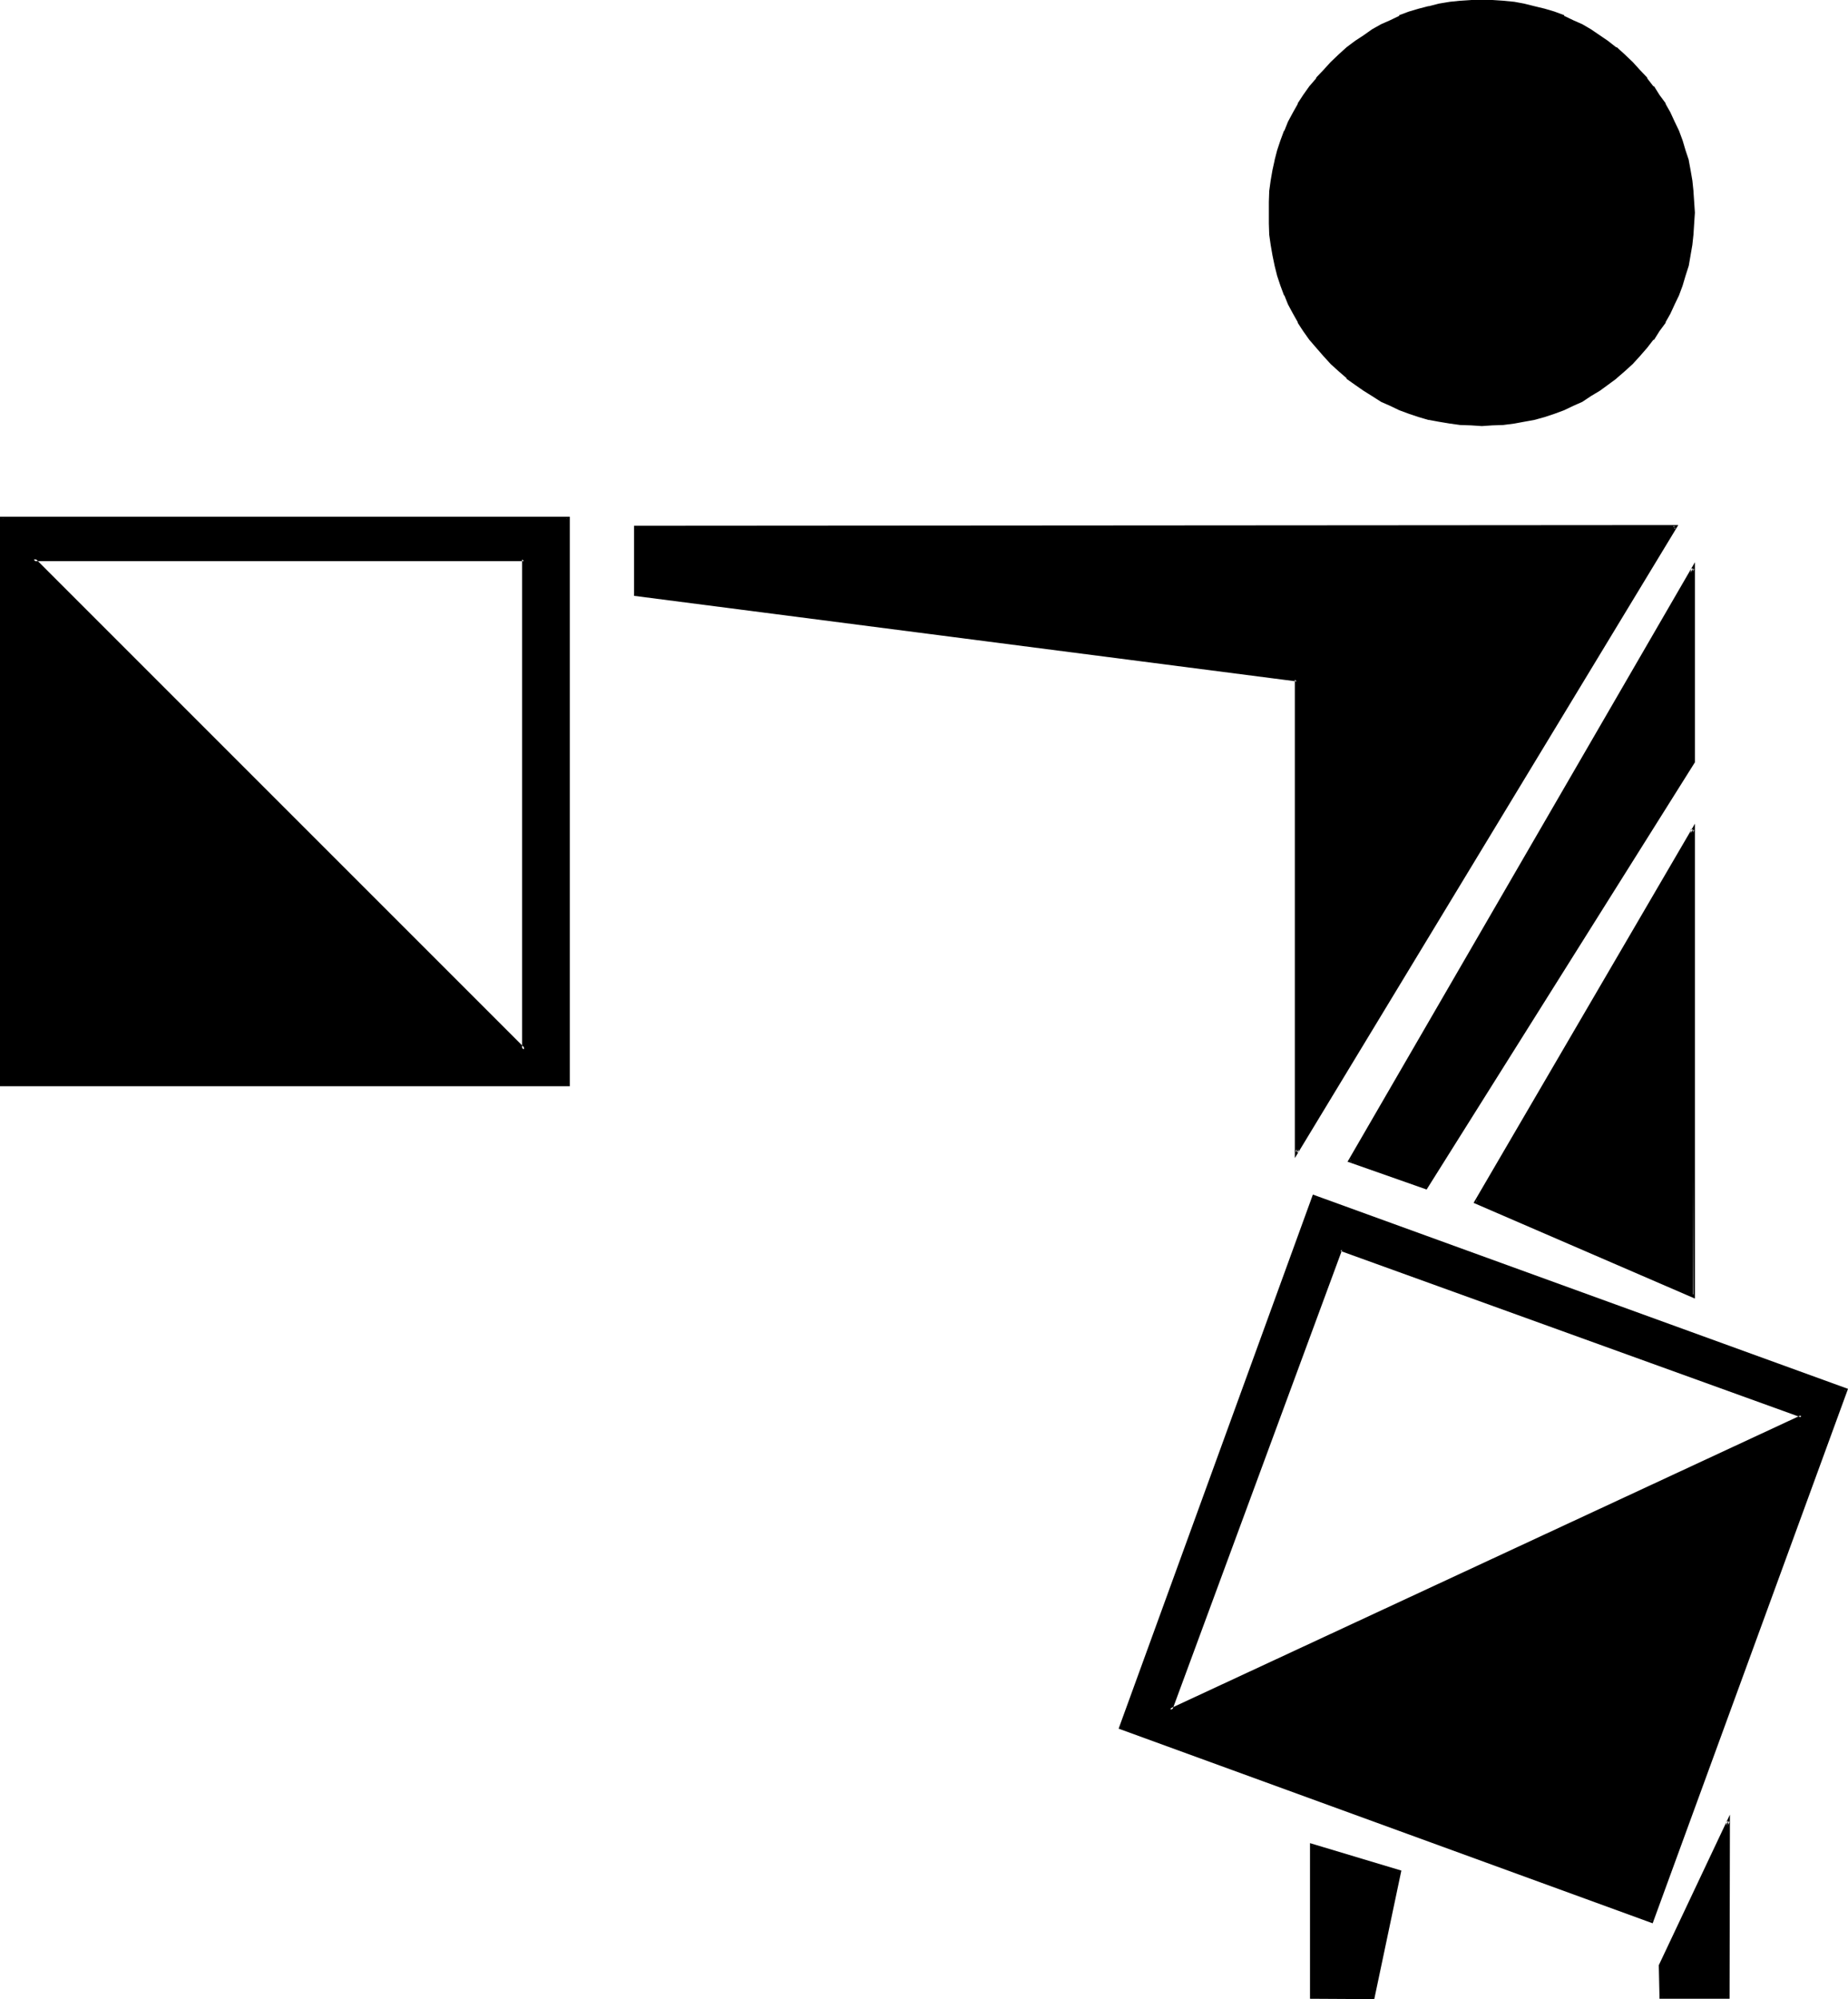 <?xml version="1.0" encoding="UTF-8" standalone="no"?>
<svg
   version="1.0"
   width="129.997mm"
   height="140.614mm"
   id="svg11"
   sodipodi:docname="Bravo 4.wmf"
   xmlns:inkscape="http://www.inkscape.org/namespaces/inkscape"
   xmlns:sodipodi="http://sodipodi.sourceforge.net/DTD/sodipodi-0.dtd"
   xmlns="http://www.w3.org/2000/svg"
   xmlns:svg="http://www.w3.org/2000/svg">
  <sodipodi:namedview
     id="namedview11"
     pagecolor="#ffffff"
     bordercolor="#000000"
     borderopacity="0.25"
     inkscape:showpageshadow="2"
     inkscape:pageopacity="0.0"
     inkscape:pagecheckerboard="0"
     inkscape:deskcolor="#d1d1d1"
     inkscape:document-units="mm" />
  <defs
     id="defs1">
    <pattern
       id="WMFhbasepattern"
       patternUnits="userSpaceOnUse"
       width="6"
       height="6"
       x="0"
       y="0" />
  </defs>
  <path
     style="fill:#000000;fill-opacity:1;fill-rule:evenodd;stroke:none"
     d="m 348.576,530.976 h 16.512 L 372,497.568 348.576,490.464 Z M 139.296,148.704 V 279.072 L 8.928,148.704 Z m 217.248,183.36 122.496,44.448 -167.904,78.048 z m 77.28,-315.264 -2.112,-1.92 -2.112,-1.92 -2.304,-1.632 -2.208,-1.632 -2.304,-1.44 -2.4,-1.44 -2.304,-1.152 -2.4,-1.152 -2.592,-0.96 -2.592,-0.768 -2.592,-0.864 -2.688,-0.48 -2.784,-0.48 -2.784,-0.288 -2.88,-0.192 h -2.784 -2.88 l -2.88,0.192 -2.784,0.288 -2.688,0.48 -2.784,0.48 -2.592,0.864 -2.592,0.768 -2.592,0.96 -2.4,1.152 -2.4,1.152 -2.304,1.44 -2.4,1.44 -2.112,1.632 -2.304,1.632 -2.016,1.92 -2.112,1.92 -2.016,2.112 -1.92,2.112 -1.728,2.208 -1.632,2.304 -1.44,2.208 -1.344,2.304 -1.248,2.4 -0.96,2.496 -0.96,2.592 -0.864,2.496 -0.768,2.592 -0.48,2.592 -0.48,2.976 -0.384,2.688 -0.096,2.784 -0.192,2.88 0.192,2.88 0.096,2.976 0.384,2.688 0.48,2.784 0.48,2.784 0.768,2.592 0.864,2.496 0.96,2.496 0.96,2.592 1.248,2.208 1.344,2.4 1.44,2.304 1.632,2.304 1.728,2.208 1.92,2.112 2.016,2.112 2.112,1.92 2.016,1.92 2.304,1.632 2.112,1.632 2.4,1.44 2.304,1.344 2.4,1.248 2.4,1.152 2.592,0.96 2.592,0.768 2.592,0.672 2.784,0.48 2.688,0.672 2.784,0.192 2.88,0.288 h 2.88 2.784 l 2.88,-0.288 2.784,-0.192 2.784,-0.672 2.688,-0.48 2.592,-0.672 2.592,-0.768 2.592,-0.96 2.4,-1.152 2.304,-1.248 2.4,-1.344 2.304,-1.44 2.208,-1.632 2.304,-1.632 2.112,-1.92 2.112,-1.92 1.92,-2.112 1.92,-2.112 1.632,-2.208 1.632,-2.304 1.44,-2.304 1.44,-2.4 1.152,-2.208 1.056,-2.592 1.056,-2.496 0.768,-2.496 0.672,-2.592 0.576,-2.784 0.48,-2.784 0.384,-2.688 0.192,-2.976 v -2.88 -2.88 l -0.192,-2.784 -0.384,-2.688 -0.48,-2.976 -0.576,-2.592 -0.672,-2.592 -0.768,-2.496 -1.056,-2.592 -1.056,-2.496 -1.152,-2.4 -1.44,-2.304 -1.44,-2.208 -1.632,-2.304 -1.632,-2.208 -1.92,-2.112 z m -75.072,291.84 20.256,7.104 71.136,-113.28 v -51.36 z m 33.696,11.04 57.696,24.864 V 220.416 Z m -223.392,-161.664 175.68,22.656 v 125.76 L 445.44,140.064 H 169.056 Z M 297.888,459.264 439.296,510.624 490.656,369.6 349.44,318.048 Z m 143.616,63.168 v 8.544 h 17.952 V 484.128 Z M 0.384,137.856 V 288.48 h 150.72 V 137.856 Z"
     id="path1" />
  <path
     style="fill:#000000;fill-opacity:1;fill-rule:evenodd;stroke:none"
     d="m 139.296,149.184 -0.48,-0.48 V 279.072 L 139.68,278.784 9.216,148.32 8.928,149.184 H 139.296 L 139.68,148.32 7.968,148.224 139.872,280.032 139.68,148.32 Z"
     id="path2" />
  <path
     style="fill:#000000;fill-opacity:1;fill-rule:evenodd;stroke:none"
     d="m 356.832,332.256 -0.48,0.288 122.496,44.256 v -0.576 l -167.904,78.048 0.672,0.48 45.216,-122.496 -0.576,-0.672 -45.792,123.84 169.728,-79.104 -123.936,-44.736 z"
     id="path3" />
  <path
     style="fill:#000000;fill-opacity:1;fill-rule:evenodd;stroke:none"
     d="M 434.112,16.512 432,14.496 l -2.112,-1.92 h -0.192 l -2.208,-1.728 -2.112,-1.44 -2.4,-1.632 -2.304,-1.344 -2.4,-1.056 -2.4,-1.152 V 4.032 L 413.28,3.072 410.688,2.304 407.904,1.632 405.216,0.96 402.624,0.48 399.648,0.192 396.768,0 h -2.784 -2.88 l -2.88,0.192 -2.784,0.288 -2.88,0.48 -2.592,0.672 h -0.192 l -2.592,0.672 -2.592,0.768 -2.592,0.96 v 0.192 l -2.4,1.152 -2.4,1.056 -2.4,1.344 -2.304,1.632 -2.208,1.44 -2.304,1.728 -2.112,1.92 -2.112,2.016 -1.92,2.112 -1.92,2.016 v 0.192 l -1.824,2.112 -1.632,2.304 -1.44,2.208 v 0.192 l -1.248,2.208 -1.344,2.496 -0.96,2.4 h -0.096 l -0.96,2.592 -0.864,2.592 -0.672,2.592 v 0.096 l -0.576,2.592 -0.48,2.784 -0.384,2.784 v 0.096 l -0.096,2.784 v 2.88 2.88 l 0.096,2.976 0.384,2.688 0.48,2.784 0.576,2.784 0.672,2.688 0.864,2.592 0.96,2.592 h 0.096 l 0.96,2.4 1.344,2.496 1.248,2.208 v 0.192 l 1.44,2.208 1.632,2.304 1.824,2.112 1.92,2.208 1.92,2.112 2.112,1.92 2.112,1.824 v 0.192 l 2.304,1.632 2.208,1.536 2.304,1.44 2.4,1.536 2.4,1.056 2.4,1.152 2.592,0.96 2.592,0.864 2.592,0.768 h 0.192 l 2.592,0.48 2.88,0.48 2.784,0.384 2.88,0.096 2.88,0.192 2.784,-0.192 2.88,-0.096 2.976,-0.384 2.592,-0.48 2.688,-0.48 2.784,-0.768 2.592,-0.864 2.592,-0.96 2.4,-1.152 2.4,-1.056 2.304,-1.536 2.4,-1.44 2.112,-1.536 2.208,-1.632 0.192,-0.192 2.112,-1.824 2.112,-1.92 1.92,-2.112 1.92,-2.208 1.632,-2.112 h 0.192 l 1.44,-2.304 1.632,-2.208 v -0.192 l 1.248,-2.208 1.152,-2.496 1.152,-2.4 0.96,-2.592 0.768,-2.592 0.864,-2.688 0.48,-2.784 0.48,-2.784 0.288,-2.688 0.192,-2.976 0.192,-2.88 -0.192,-2.88 -0.192,-2.784 V 50.784 L 449.952,48 l -0.48,-2.784 -0.48,-2.592 v -0.096 l -0.864,-2.592 -0.768,-2.592 -0.96,-2.592 -1.152,-2.4 -1.152,-2.496 -1.248,-2.208 v -0.192 l -1.632,-2.208 -1.44,-2.304 h -0.192 l -1.632,-2.112 V 20.64 l -1.92,-2.016 -1.92,-2.112 -0.672,0.576 1.92,2.112 2.016,2.112 1.536,2.112 1.632,2.304 1.44,2.208 1.344,2.4 1.248,2.304 0.96,2.592 0.96,2.4 0.864,2.592 0.768,2.592 0.48,2.592 0.48,2.784 0.384,2.688 0.096,2.784 v 2.88 2.88 l -0.096,2.976 v -0.192 l -0.384,2.88 -0.48,2.784 -0.48,2.592 -0.768,2.592 -0.864,2.592 -0.96,2.4 -0.96,2.4 -1.248,2.4 -1.344,2.496 -1.44,2.208 -1.632,2.304 -1.536,2.112 -2.016,2.112 -1.92,2.112 -2.112,1.92 -2.112,1.92 V 99.84 l -2.208,1.824 -2.112,1.632 -2.4,1.44 -2.304,1.248 -2.208,1.344 -2.592,0.96 -2.496,0.96 -2.592,0.768 -2.592,0.672 -2.496,0.672 -2.784,0.48 -2.784,0.288 -2.88,0.192 h -2.784 -2.88 l -2.88,-0.192 -2.784,-0.288 -2.688,-0.48 -2.592,-0.672 -2.592,-0.672 -2.592,-0.768 -2.4,-0.96 -2.592,-0.96 -2.496,-1.344 h 0.192 l -2.4,-1.248 -2.304,-1.44 -2.208,-1.632 -2.304,-1.824 0.192,0.192 -2.112,-1.92 -2.112,-1.92 -2.112,-2.112 -1.728,-2.112 -1.824,-2.112 -1.44,-2.304 -1.44,-2.208 -1.44,-2.496 -1.152,-2.4 -1.152,-2.4 h 0.192 l -1.152,-2.4 -0.672,-2.592 -0.768,-2.592 -0.48,-2.592 -0.48,-2.784 -0.384,-2.88 V 62.4 l -0.288,-2.976 v -2.88 -2.88 l 0.288,-2.784 0.384,-2.688 0.48,-2.784 0.48,-2.592 0.768,-2.592 0.672,-2.592 1.152,-2.4 h -0.192 l 1.152,-2.592 1.152,-2.304 1.44,-2.4 1.44,-2.208 1.44,-2.304 1.824,-2.112 1.728,-2.112 2.112,-2.112 2.112,-1.92 2.112,-1.92 -0.192,0.192 2.304,-1.824 2.208,-1.632 2.304,-1.44 2.4,-1.248 h -0.192 l 2.496,-1.344 2.592,-1.152 v 0.192 l 2.4,-0.96 2.592,-0.768 2.592,-0.864 2.592,-0.48 2.688,-0.48 2.784,-0.288 2.88,-0.192 2.88,-0.192 2.784,0.192 2.88,0.192 2.784,0.288 2.784,0.48 2.496,0.48 2.592,0.864 2.592,0.768 2.496,0.96 V 4.8 l 2.592,1.152 2.208,1.344 2.304,1.248 2.4,1.44 2.112,1.632 2.208,1.824 v -0.192 l 2.112,1.92 2.112,1.92 z"
     id="path4" />
  <path
     style="fill:#000000;fill-opacity:1;fill-rule:evenodd;stroke:none"
     d="m 358.272,308.832 21.024,7.392 71.328,-113.568 v -53.184 l -92.352,159.36 0.864,0.096 91.296,-157.632 -0.864,-0.192 v 51.36 l 0.192,-0.192 -71.136,113.184 0.576,-0.192 -20.256,-7.104 0.192,0.768 z"
     id="path5" />
  <path
     style="fill:#000000;fill-opacity:1;fill-rule:evenodd;stroke:none"
     d="m 391.776,319.776 58.848,25.44 v -126.24 l -58.848,100.8 h 0.96 l 57.696,-99.072 -0.864,-0.288 0.672,123.744 -57.696,-24.96 0.192,0.576 z"
     id="path6" />
  <path
     style="fill:#000000;fill-opacity:1;fill-rule:evenodd;stroke:none"
     d="m 168.576,158.4 176.16,22.752 -0.48,-0.48 v 127.2 L 446.208,139.584 168.576,139.776 V 158.4 l 0.864,-0.384 v -17.952 l -0.384,0.48 H 445.44 l -0.384,-0.768 -100.608,166.272 0.768,0.384 V 180.384 l -176.16,-22.848 0.384,0.48 z"
     id="path7" />
  <path
     style="fill:#000000;fill-opacity:1;fill-rule:evenodd;stroke:none"
     d="m 297.408,459.552 141.984,51.744 51.936,-142.08 -142.272,-51.648 -51.648,141.984 0.96,-0.096 51.552,-141.312 -0.672,0.384 141.408,51.36 -0.288,-0.48 -51.552,141.216 0.48,-0.288 -141.312,-51.552 0.384,0.672 z"
     id="path8" />
  <path
     style="fill:#000000;fill-opacity:1;fill-rule:evenodd;stroke:none"
     d="m 441.024,522.432 0.192,8.928 h 18.624 l 0.096,-48.96 -18.912,40.032 0.864,0.192 17.952,-38.304 -0.864,-0.192 v 46.848 l 0.48,-0.48 h -17.952 l 0.48,0.48 v -8.544 l -0.096,0.192 z"
     id="path9" />
  <path
     style="fill:#000000;fill-opacity:1;fill-rule:evenodd;stroke:none"
     d="M 0,137.376 V 288.768 H 151.488 V 137.376 H 0 l 0.384,0.768 h 150.72 l -0.48,-0.288 V 288.48 l 0.48,-0.48 H 0.384 l 0.48,0.48 V 137.856 l -0.48,0.288 z"
     id="path10" />
  <path
     style="fill:#000000;fill-opacity:1;fill-rule:evenodd;stroke:none"
     d="m 348.288,531.36 17.088,0.096 7.2,-34.176 -24.288,-7.296 v 41.376 l 0.768,-0.384 v -40.512 l -0.48,0.48 23.328,6.912 -0.384,-0.48 -6.912,33.6 0.48,-0.48 h -16.512 l 0.48,0.48 z"
     id="path11" />
</svg>
